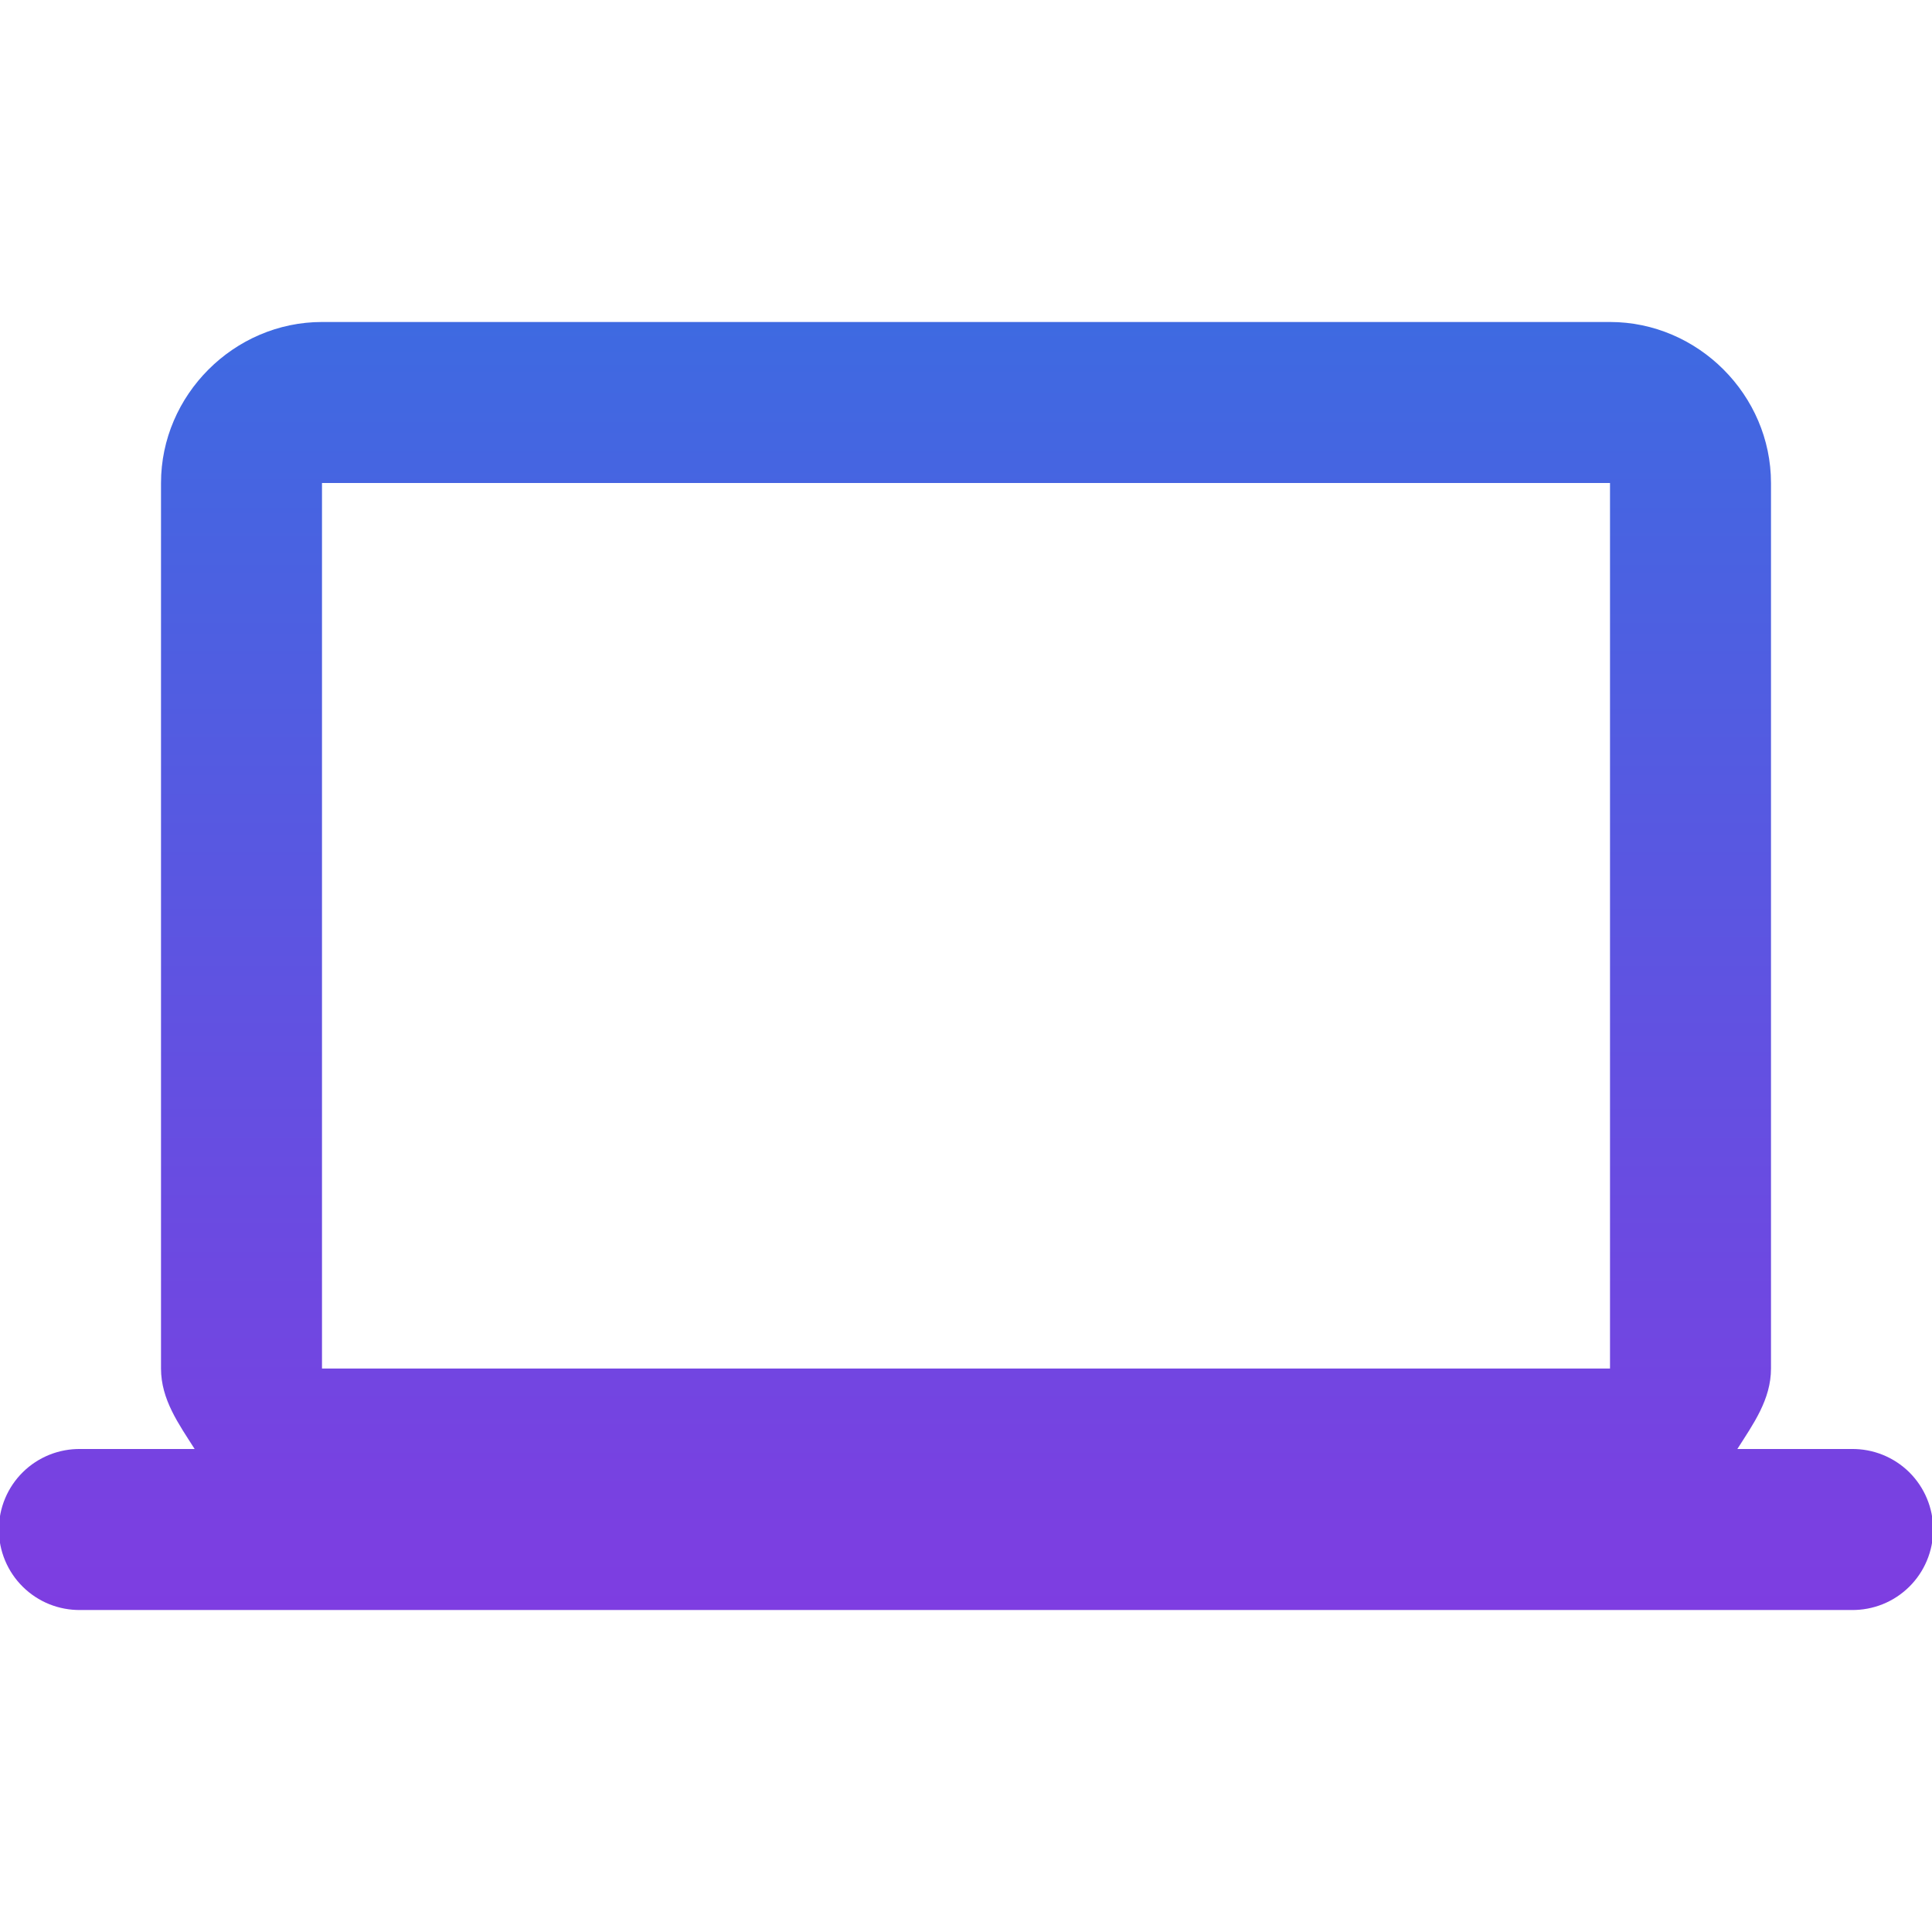<svg width="80" height="80" viewBox="0 0 80 80" fill="none" xmlns="http://www.w3.org/2000/svg">
<g clip-path="url(#clip0_237_1378)">
<path d="M13.333 13.333C9.69 13.333 6.667 16.356 6.667 20V56.667C6.667 57.958 7.407 58.971 8.06 60H3.333C2.892 59.994 2.453 60.075 2.043 60.24C1.633 60.405 1.26 60.649 0.946 60.959C0.631 61.27 0.381 61.639 0.211 62.047C0.04 62.454 -0.047 62.892 -0.047 63.333C-0.047 63.775 0.04 64.212 0.211 64.62C0.381 65.027 0.631 65.397 0.946 65.707C1.26 66.017 1.633 66.262 2.043 66.427C2.453 66.591 2.892 66.673 3.333 66.667H76.667C77.109 66.673 77.547 66.591 77.957 66.427C78.367 66.262 78.74 66.017 79.055 65.707C79.369 65.397 79.619 65.027 79.789 64.62C79.96 64.212 80.048 63.775 80.048 63.333C80.048 62.892 79.96 62.454 79.789 62.047C79.619 61.639 79.369 61.27 79.055 60.959C78.74 60.649 78.367 60.405 77.957 60.24C77.547 60.075 77.109 59.994 76.667 60H71.94C72.593 58.971 73.333 57.958 73.333 56.667V20C73.333 16.356 70.31 13.333 66.667 13.333H13.333ZM13.333 20H66.667V56.667H13.333V20Z" fill="url(#paint0_linear_237_1378)"/>
</g>
<defs>
<linearGradient id="paint0_linear_237_1378" x1="40" y1="13.333" x2="40" y2="66.667" gradientUnits="userSpaceOnUse">
<stop stop-color="#3E6AE1"/>
<stop offset="1" stop-color="#7E3DE1"/>
</linearGradient>
<clipPath id="clip0_237_1378">
<rect width="80" height="80" fill="white"/>
</clipPath>
</defs>
</svg>
